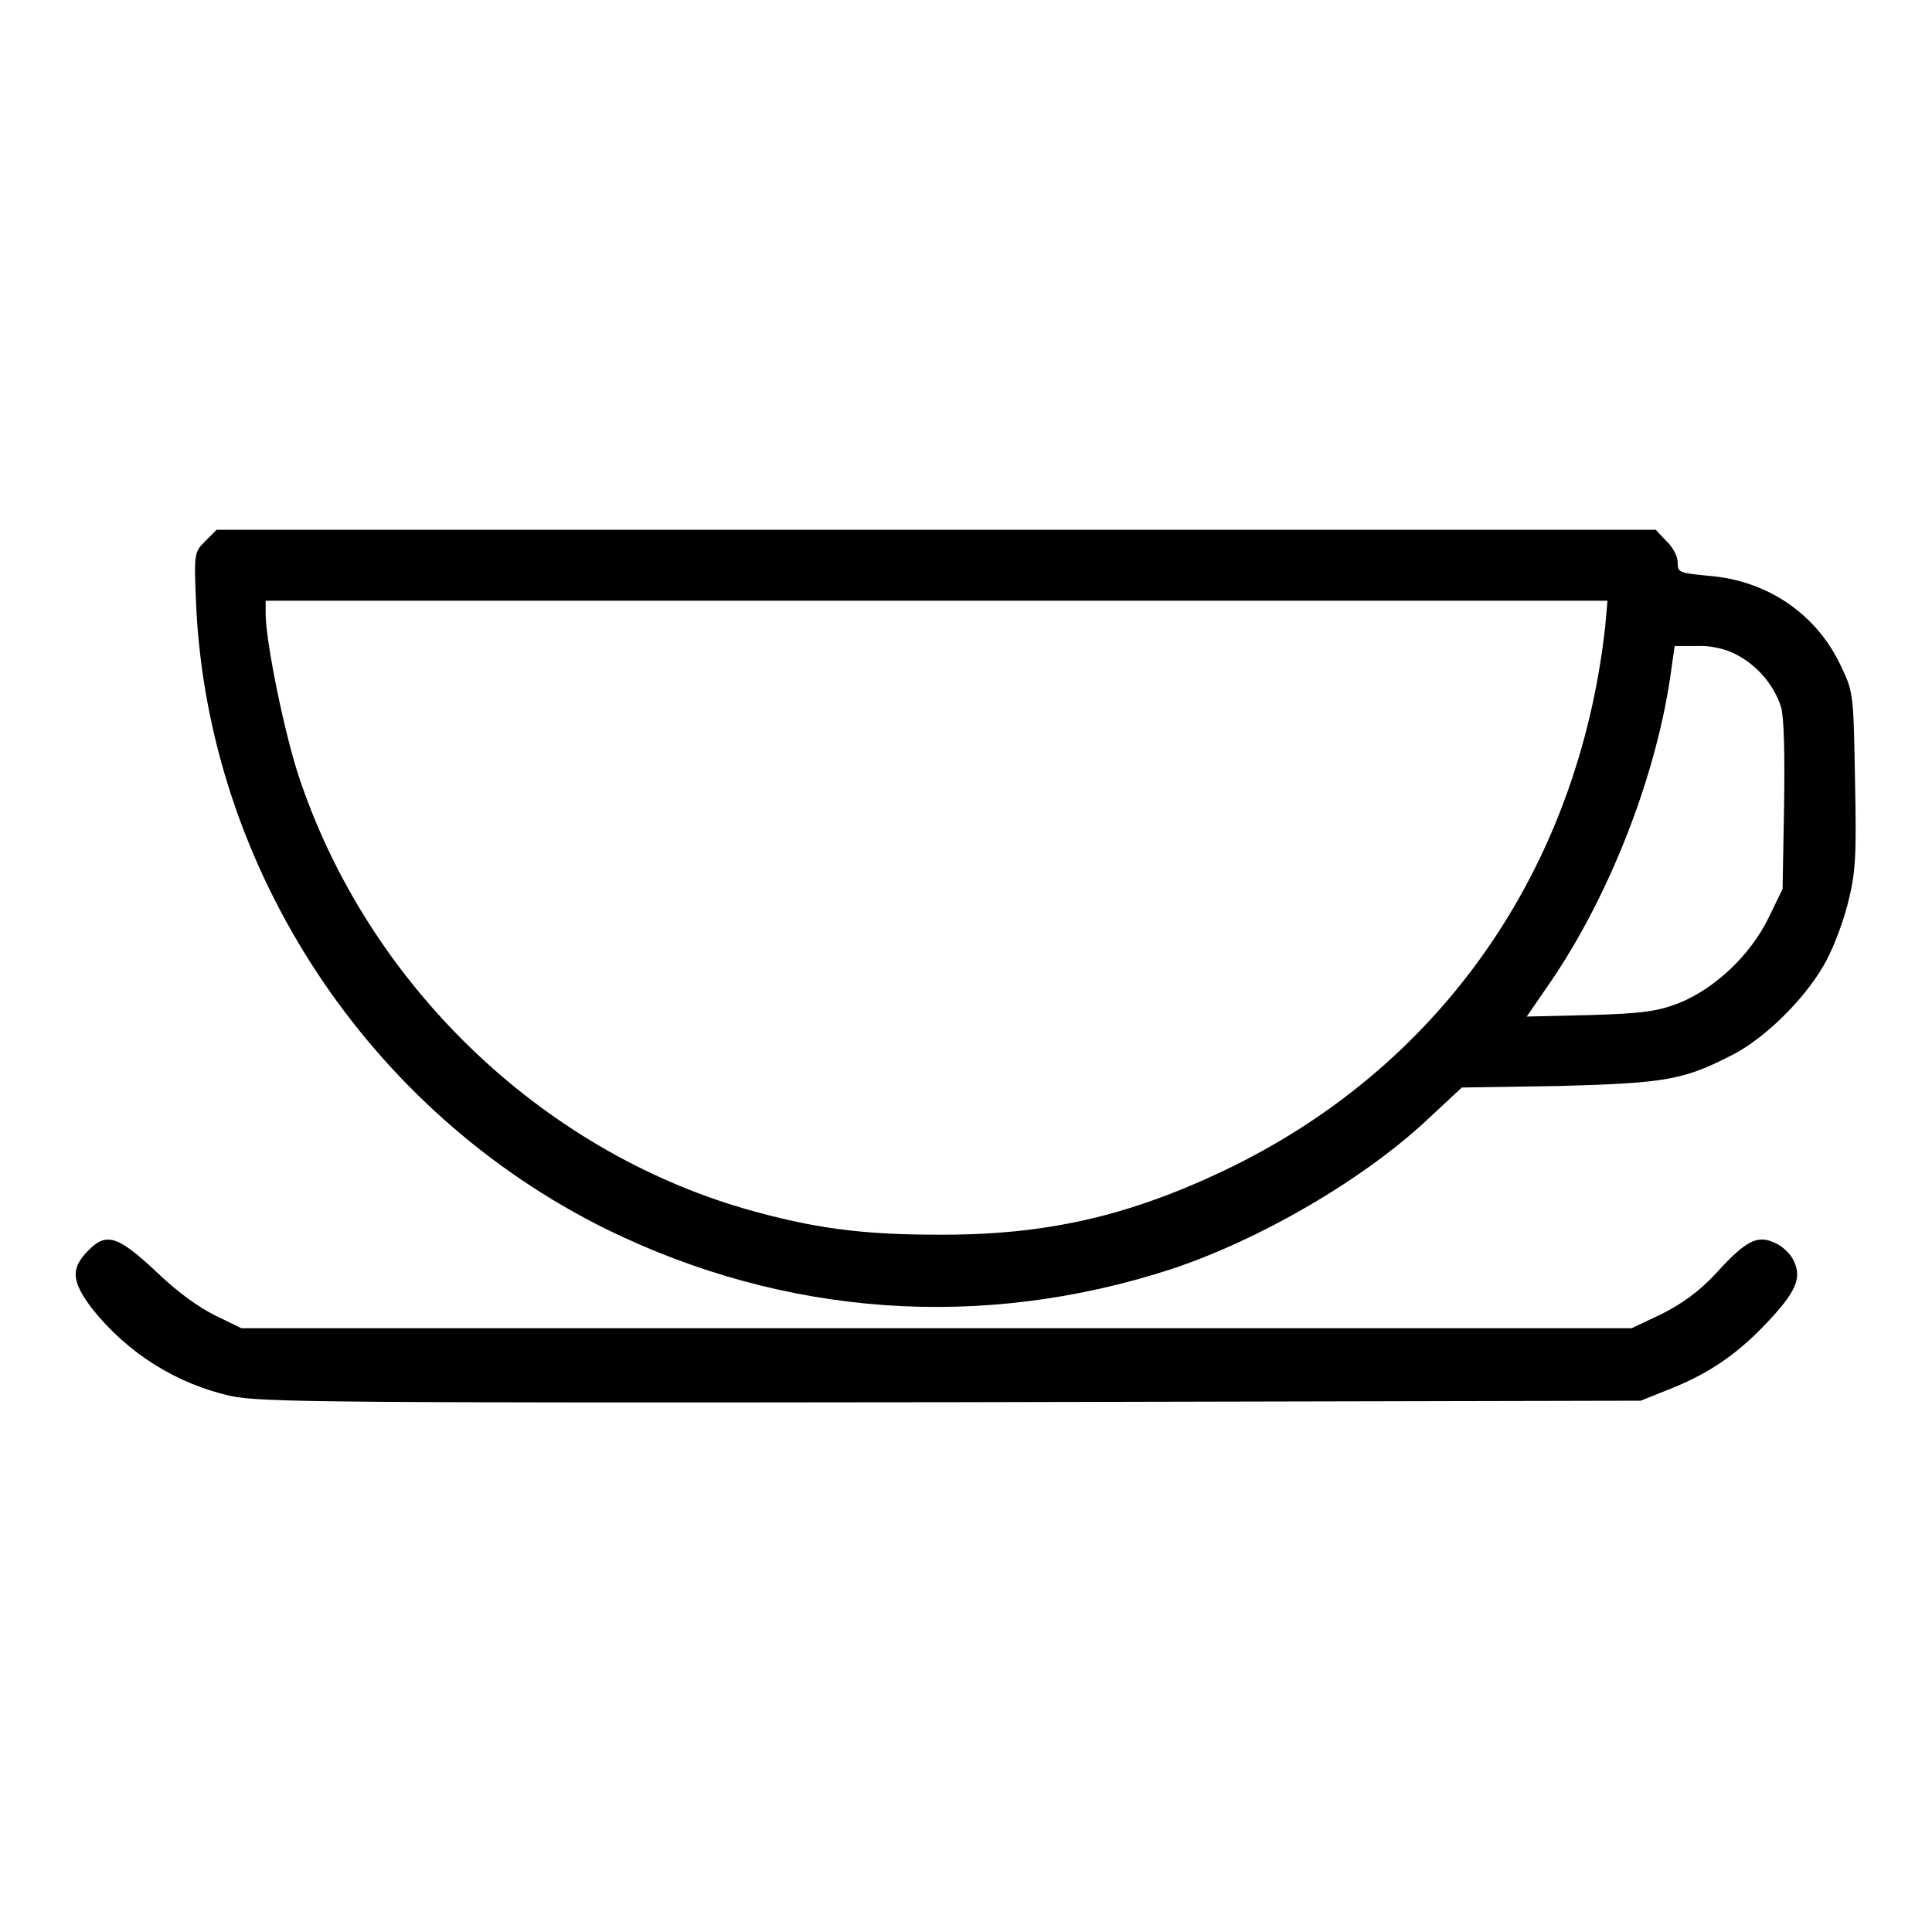 <?xml version="1.0" encoding="utf-8"?>
<!-- Svg Vector Icons : http://www.onlinewebfonts.com/icon -->
<!DOCTYPE svg PUBLIC "-//W3C//DTD SVG 1.1//EN" "http://www.w3.org/Graphics/SVG/1.1/DTD/svg11.dtd">
<svg version="1.1" xmlns="http://www.w3.org/2000/svg" xmlns:xlink="http://www.w3.org/1999/xlink" x="0px" y="0px" viewBox="0 0 256 256" enable-background="new 0 0 256 256" xml:space="preserve">
<g><g><g><path fill="#000000" d="M27.2,71.7c-1.5,1.5-1.5,1.6-1.2,8.7c1.7,34.8,22.8,66.9,54.4,82.5c23.7,11.6,49.7,13.4,74.7,5.3c11.8-3.9,25.6-11.9,34.2-20l4.4-4.1l13-0.2c14.2-0.4,16.4-0.8,23-4.2c4.2-2.2,9.3-7.2,11.9-11.7c1.1-1.8,2.5-5.4,3.2-8.1c1.1-4.3,1.2-6.2,1-16.5c-0.2-11.2-0.2-11.7-1.8-15c-3.2-7-9.8-11.5-17.6-12.1c-3.9-0.4-4.1-0.4-4.1-1.8c0-0.8-0.7-2.1-1.5-2.8l-1.4-1.5h-95.4H28.7L27.2,71.7z M212.7,83c-3.6,32.4-22,58.6-50.7,72.2c-12.7,6-23.6,8.5-37.9,8.4c-10.1,0-16.5-0.9-25.3-3.4c-27.3-7.9-50.1-29.9-59.2-57.3c-1.9-5.7-4.4-17.9-4.4-21.6v-1.7h88.9H213L212.7,83z M230,86.7c2.8,1.4,5.1,4.1,6,7c0.4,1.4,0.5,6.3,0.4,13.1l-0.2,11l-1.9,3.9c-2.4,4.9-7.1,9.3-11.8,11.2c-2.8,1.1-4.9,1.4-11.8,1.6l-8.4,0.2l3.3-4.8c7.8-11.5,14.1-27.6,15.9-41.5l0.4-2.8h3C226.6,85.5,228.7,86,230,86.7z"/><path fill="#000000" d="M11.7,165.7c-2.4,2.4-2.2,4.1,0.5,7.7c4.7,5.9,11.2,10,18.5,11.6c3.9,0.8,13.5,0.9,95.5,0.8l91.2-0.2l4-1.6c5-2,8.7-4.5,12.6-8.6s4.8-6,3.7-8.3c-0.4-0.9-1.5-2-2.5-2.4c-2.3-1.1-3.8-0.4-7.8,4c-2.2,2.4-4.6,4.1-7.2,5.4l-4,1.9h-92.1H32l-3.5-1.7c-2.2-1.1-5-3.1-7.7-5.7C15.7,163.8,14.1,163.2,11.7,165.7z"/></g></g></g>
</svg>